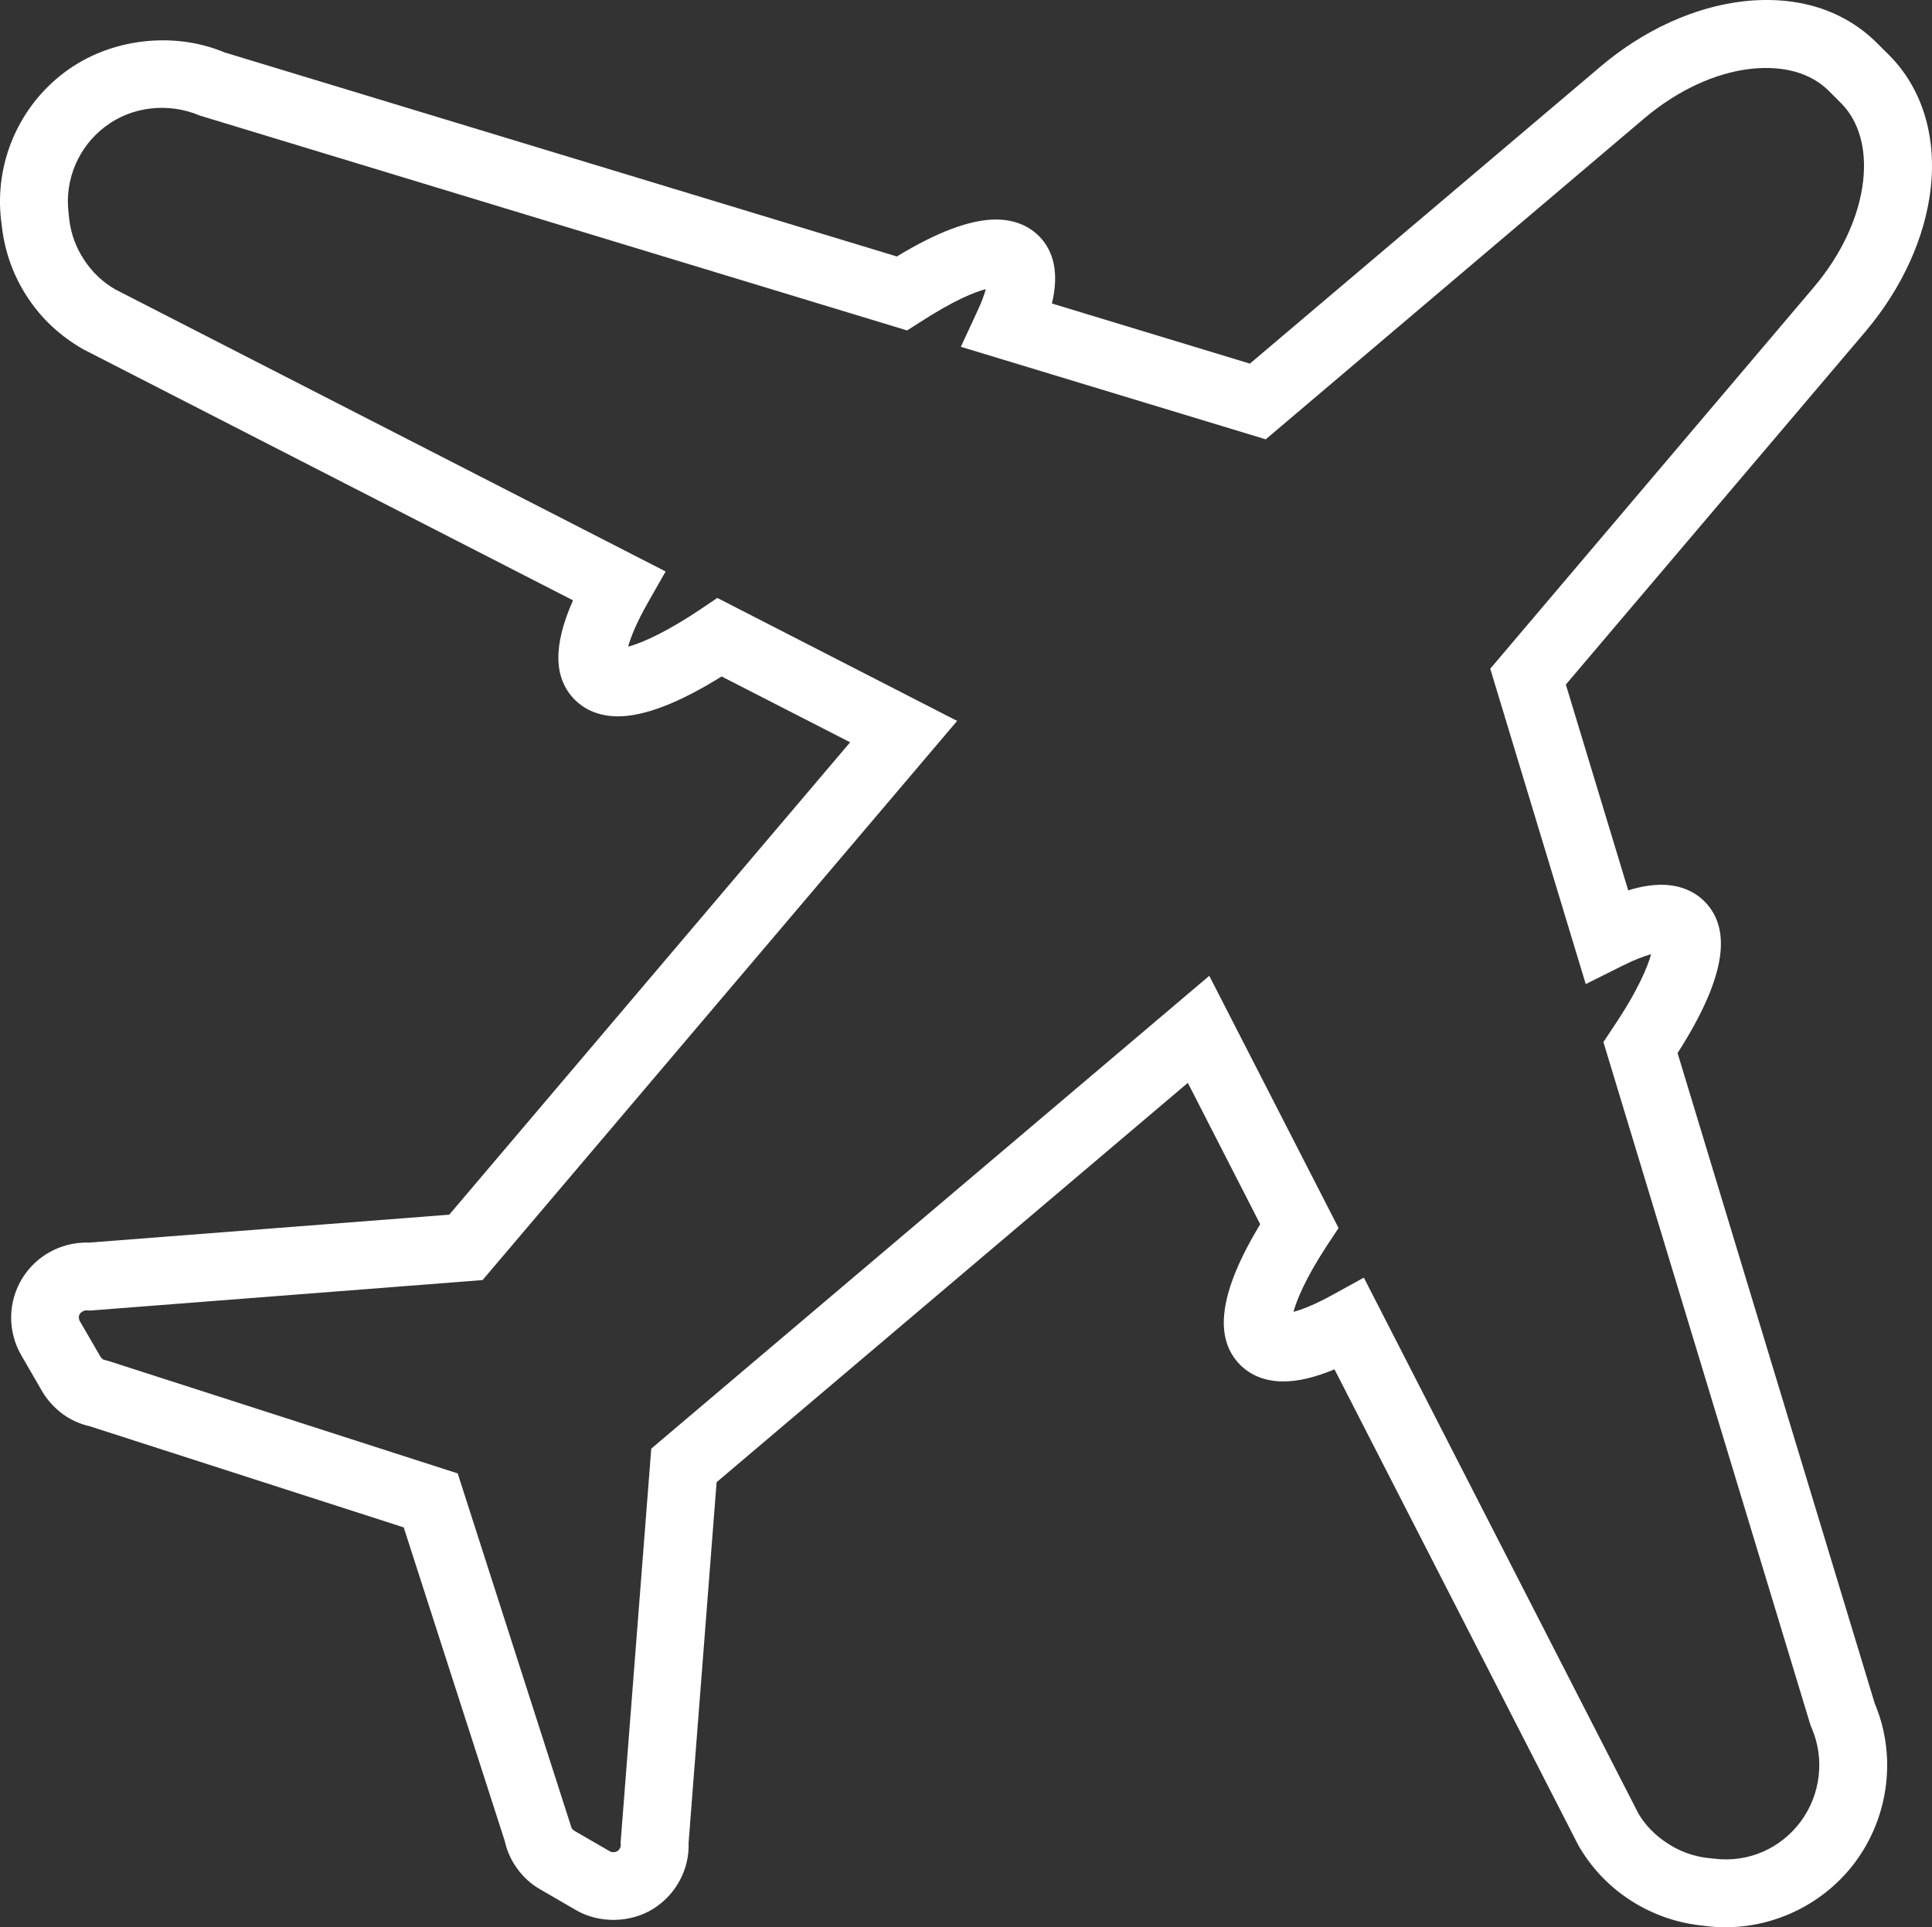 <?xml version="1.0" encoding="UTF-8"?>
<!-- Generator: Adobe Illustrator 16.0.0, SVG Export Plug-In . SVG Version: 6.00 Build 0)  -->
<svg xmlns="http://www.w3.org/2000/svg" xmlns:xlink="http://www.w3.org/1999/xlink" version="1.1" id="Layer_1" x="0px" y="0px" width="32.25px" height="32.177px" viewBox="0 0 32.25 32.177" xml:space="preserve">
<rect x="0" y="0" width="32.25" height="32.177" fill="#333333" stroke="none"/>
<path fill="#FFFFFF" d="M32.229,3.141c0.098-0.884-0.149-1.674-0.698-2.224L31.333,0.72c-0.548-0.547-1.315-0.798-2.222-0.699  c-0.822,0.091-1.673,0.479-2.396,1.092l-5.851,4.958l-3.305-1.004c0.117-0.487,0.044-0.866-0.219-1.129  c-0.126-0.125-0.352-0.273-0.717-0.273c-0.425,0-0.98,0.208-1.652,0.617L3.748,0.875c-0.859-0.36-1.917-0.23-2.66,0.325  C0.313,1.775-0.096,2.727,0.019,3.683l0.014,0.113c0.052,0.426,0.195,0.818,0.426,1.167c0.23,0.354,0.541,0.645,0.929,0.868  l8.177,4.192c-0.337,0.76-0.325,1.304,0.033,1.663c0.126,0.125,0.352,0.274,0.718,0.274c0.439,0,1.021-0.224,1.729-0.666  l2.146,1.099l-6.692,7.887l-6.011,0.466l-0.039-0.001c-0.439,0-0.841,0.221-1.072,0.589c-0.247,0.395-0.255,0.891-0.021,1.295  l0.343,0.592c0.084,0.147,0.202,0.279,0.355,0.393c0.137,0.097,0.289,0.164,0.44,0.197l5.245,1.69l1.687,5.237  c0.037,0.166,0.105,0.318,0.202,0.452c0.104,0.146,0.234,0.266,0.391,0.355l0.591,0.343c0.388,0.229,0.914,0.22,1.296-0.02  c0.38-0.238,0.605-0.664,0.588-1.098l0.468-6.024l7.866-6.667l1.208,2.36c-0.68,1.125-0.788,1.895-0.33,2.353  c0.125,0.124,0.351,0.272,0.716,0.272c0.247,0,0.527-0.066,0.854-0.202l4.072,7.949c0.212,0.368,0.499,0.673,0.853,0.906  c0.35,0.23,0.754,0.378,1.169,0.427l0.109,0.013c0.099,0.013,0.203,0.02,0.321,0.02c0.85,0,1.66-0.406,2.167-1.086  c0.569-0.766,0.693-1.785,0.328-2.648l-3.292-10.861c0.783-1.224,0.929-2.054,0.445-2.537c-0.127-0.125-0.354-0.273-0.715-0.273  c-0.168,0-0.35,0.03-0.554,0.093l-1.041-3.436l4.999-5.891C31.749,4.815,32.137,3.964,32.229,3.141z M24.92,11.113l-0.044,0.052  l1.594,5.265l0.602-0.301c0.224-0.112,0.382-0.169,0.489-0.198c-0.055,0.2-0.209,0.595-0.647,1.242l-0.149,0.225l3.457,11.406  l0.02,0.048c0.221,0.514,0.149,1.111-0.185,1.562c-0.332,0.444-0.865,0.688-1.441,0.618l-0.113-0.012  c-0.244-0.029-0.472-0.113-0.677-0.25c-0.203-0.132-0.37-0.306-0.48-0.498l-4.521-8.826l-0.059-0.115l-0.512,0.282  c-0.316,0.175-0.53,0.254-0.662,0.289c0.05-0.186,0.188-0.542,0.569-1.123l0.183-0.276l-2.158-4.211l-9.276,7.861l-0.039,0.034  l-0.511,6.571l0.002,0.036c0.003,0.045-0.019,0.088-0.058,0.112c-0.033,0.022-0.089,0.023-0.124,0.003L9.59,30.568  c-0.019-0.012-0.031-0.023-0.043-0.04c-0.008-0.011-0.014-0.025-0.021-0.055L7.66,24.661L7.641,24.6l-5.828-1.877l-0.057-0.015  c-0.017-0.003-0.032-0.01-0.038-0.013c-0.019-0.015-0.032-0.031-0.041-0.044l-0.343-0.591c-0.009-0.016-0.035-0.07-0.001-0.124  c0.023-0.035,0.072-0.059,0.113-0.059L1.5,21.881l6.504-0.505l0.052-0.005l7.819-9.215l0.102-0.12l-4.003-2.053l-0.277,0.187  c-0.556,0.373-0.968,0.561-1.212,0.627c0.039-0.143,0.129-0.383,0.333-0.741l0.293-0.515L1.93,4.835  c-0.215-0.123-0.391-0.29-0.525-0.496c-0.136-0.204-0.22-0.432-0.249-0.676L1.144,3.549C1.077,2.995,1.314,2.442,1.765,2.107  C2.199,1.782,2.802,1.703,3.337,1.93l11.805,3.587l0.224-0.143c0.56-0.362,0.902-0.498,1.09-0.547  c-0.024,0.086-0.066,0.208-0.143,0.372L16.039,5.79l5.024,1.525l0.065,0.02l6.317-5.357c0.554-0.469,1.188-0.764,1.788-0.83  c0.548-0.057,0.999,0.072,1.298,0.373l0.198,0.198c0.3,0.299,0.432,0.76,0.372,1.297c-0.066,0.6-0.361,1.235-0.831,1.788  L24.92,11.113z"></path>
</svg>
